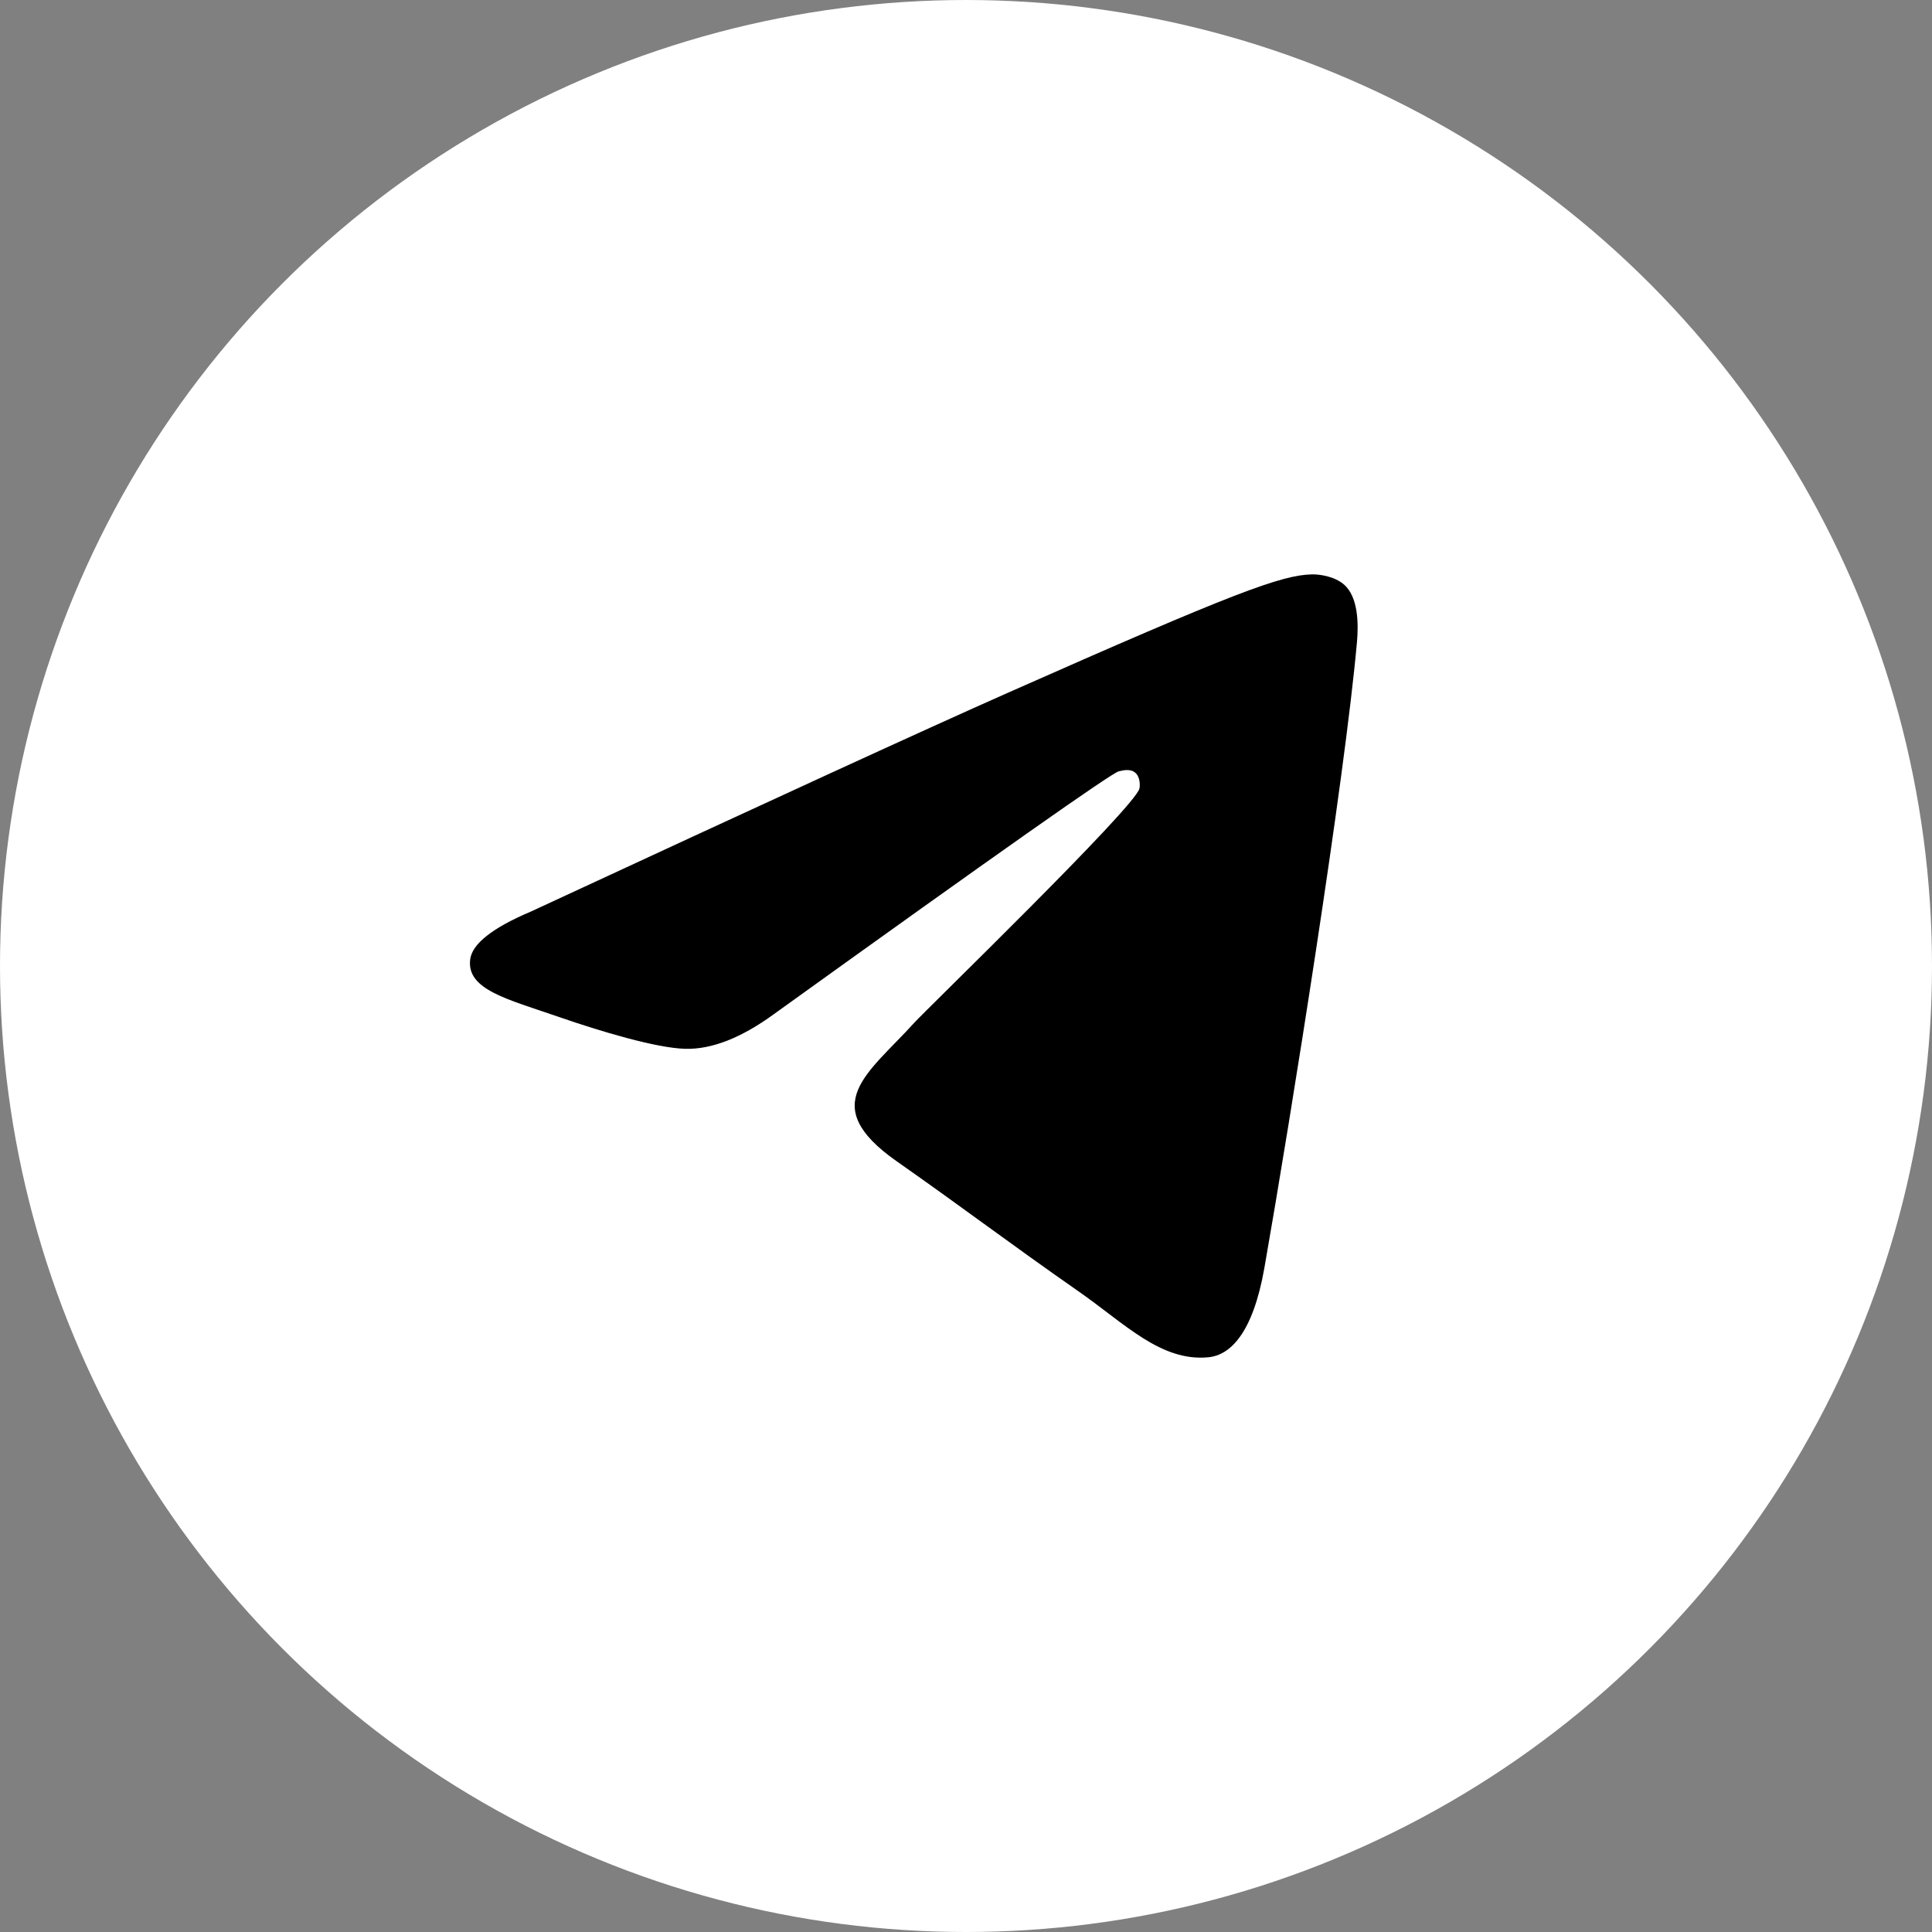 <svg width="37" height="37" viewBox="0 0 37 37" fill="none" xmlns="http://www.w3.org/2000/svg">
<rect x="0" y="0" width="37" height="37" fill="#808080" stroke="none"/>
<circle cx="18.5" cy="18.5" r="18.5" fill="white"/>
<path fill-rule="evenodd" clip-rule="evenodd" d="M10.168 17.457C14.73 15.341 17.772 13.945 19.294 13.271C23.64 11.346 24.543 11.011 25.131 11C25.261 10.998 25.55 11.032 25.738 11.194C26.016 11.434 26.018 11.956 25.987 12.301C25.751 14.937 24.732 21.332 24.214 24.284C23.994 25.533 23.562 25.952 23.144 25.993C22.236 26.082 21.546 25.353 20.665 24.738C19.288 23.777 18.51 23.178 17.173 22.24C15.628 21.156 16.63 20.56 17.51 19.586C17.741 19.331 21.745 15.452 21.822 15.1C21.832 15.056 21.841 14.892 21.749 14.805C21.658 14.719 21.523 14.748 21.425 14.772C21.287 14.805 19.087 16.354 14.825 19.419C14.2 19.875 13.634 20.098 13.128 20.086C12.569 20.073 11.494 19.75 10.695 19.473C9.715 19.134 8.936 18.954 9.004 18.378C9.039 18.078 9.427 17.771 10.168 17.457Z" fill="black"/>
</svg>